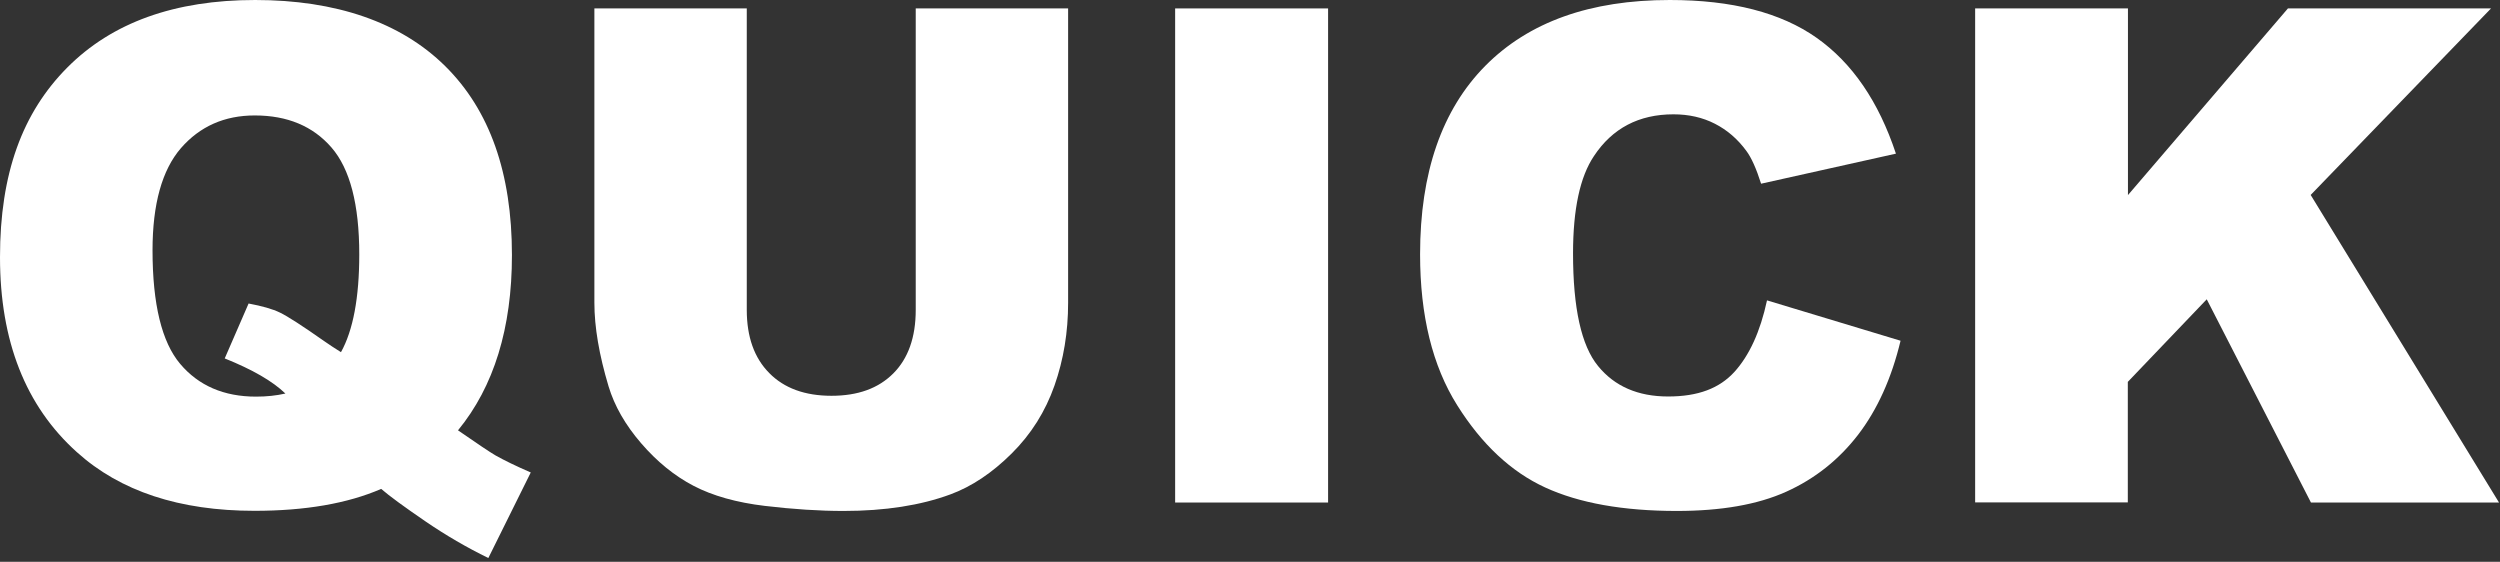 <?xml version="1.0" encoding="UTF-8"?> <svg xmlns="http://www.w3.org/2000/svg" width="178" height="40" viewBox="0 0 178 40" fill="none"><rect x="0" y="0" width="178" height="40" fill="#333333" stroke="none"/><path d="M32.61 30.64C33.97 31.58 34.86 32.18 35.27 32.42C35.89 32.77 36.73 33.18 37.79 33.64L34.77 39.73C33.25 38.99 31.75 38.12 30.26 37.1C28.77 36.08 27.73 35.32 27.14 34.81C24.74 35.85 21.73 36.37 18.12 36.37C12.78 36.37 8.56 34.98 5.47 32.19C1.82 28.91 0 24.28 0 18.31C0 12.34 1.6 8.02 4.79 4.81C7.98 1.6 12.44 0 18.17 0C23.9 0 28.52 1.57 31.69 4.7C34.87 7.84 36.45 12.32 36.45 18.16C36.45 23.36 35.17 27.52 32.61 30.64ZM24.28 25.07C25.14 23.52 25.58 21.2 25.58 18.11C25.58 14.56 24.92 12.02 23.6 10.5C22.28 8.98 20.46 8.22 18.14 8.22C15.98 8.22 14.23 9 12.88 10.55C11.54 12.1 10.86 14.53 10.86 17.82C10.86 21.66 11.52 24.36 12.83 25.91C14.14 27.46 15.94 28.24 18.23 28.24C18.97 28.24 19.66 28.17 20.32 28.02C19.41 27.14 17.97 26.31 16 25.52L17.7 21.61C18.66 21.79 19.41 22 19.94 22.26C20.48 22.52 21.52 23.19 23.07 24.28C23.44 24.54 23.84 24.8 24.27 25.07H24.28Z" fill="white"></path><path d="M65.2 0.6H76.05V21.56C76.05 23.64 75.73 25.6 75.08 27.45C74.43 29.3 73.42 30.91 72.03 32.29C70.64 33.67 69.19 34.64 67.67 35.2C65.56 35.98 63.02 36.38 60.06 36.38C58.35 36.38 56.48 36.26 54.46 36.02C52.44 35.78 50.74 35.3 49.38 34.59C48.02 33.88 46.78 32.87 45.65 31.56C44.52 30.25 43.75 28.9 43.33 27.51C42.66 25.27 42.32 23.29 42.32 21.56V0.6H53.17V22.06C53.17 23.98 53.7 25.48 54.77 26.56C55.83 27.64 57.31 28.18 59.2 28.18C61.09 28.18 62.54 27.65 63.6 26.59C64.66 25.53 65.2 24.02 65.2 22.07V0.6Z" fill="white"></path><path d="M83.67 0.6H94.56V35.78H83.67V0.6Z" fill="white"></path><path d="M125.79 21.38L135.32 24.26C134.68 26.93 133.67 29.16 132.3 30.95C130.92 32.74 129.22 34.09 127.18 35.01C125.14 35.93 122.54 36.38 119.39 36.38C115.57 36.38 112.44 35.82 110.02 34.71C107.6 33.6 105.5 31.64 103.75 28.85C101.99 26.05 101.11 22.47 101.11 18.11C101.11 12.29 102.66 7.82 105.75 4.69C108.85 1.56 113.22 0 118.89 0C123.32 0 126.8 0.9 129.34 2.69C131.88 4.48 133.76 7.23 134.99 10.94L125.39 13.08C125.05 12.01 124.7 11.22 124.33 10.73C123.72 9.9 122.98 9.26 122.1 8.81C121.22 8.36 120.24 8.14 119.15 8.14C116.69 8.14 114.8 9.13 113.49 11.11C112.5 12.58 112 14.89 112 18.04C112 21.94 112.59 24.61 113.78 26.06C114.96 27.51 116.63 28.23 118.77 28.23C120.91 28.23 122.42 27.65 123.49 26.48C124.55 25.31 125.33 23.62 125.81 21.39L125.79 21.38Z" fill="white"></path><path d="M151.51 0.6V13.89L162.9 0.6H177.36L164.52 13.88L177.93 35.78H164.54L157.12 21.31L151.5 27.19V35.77H140.63V0.6H151.51Z" fill="white"></path></svg> 